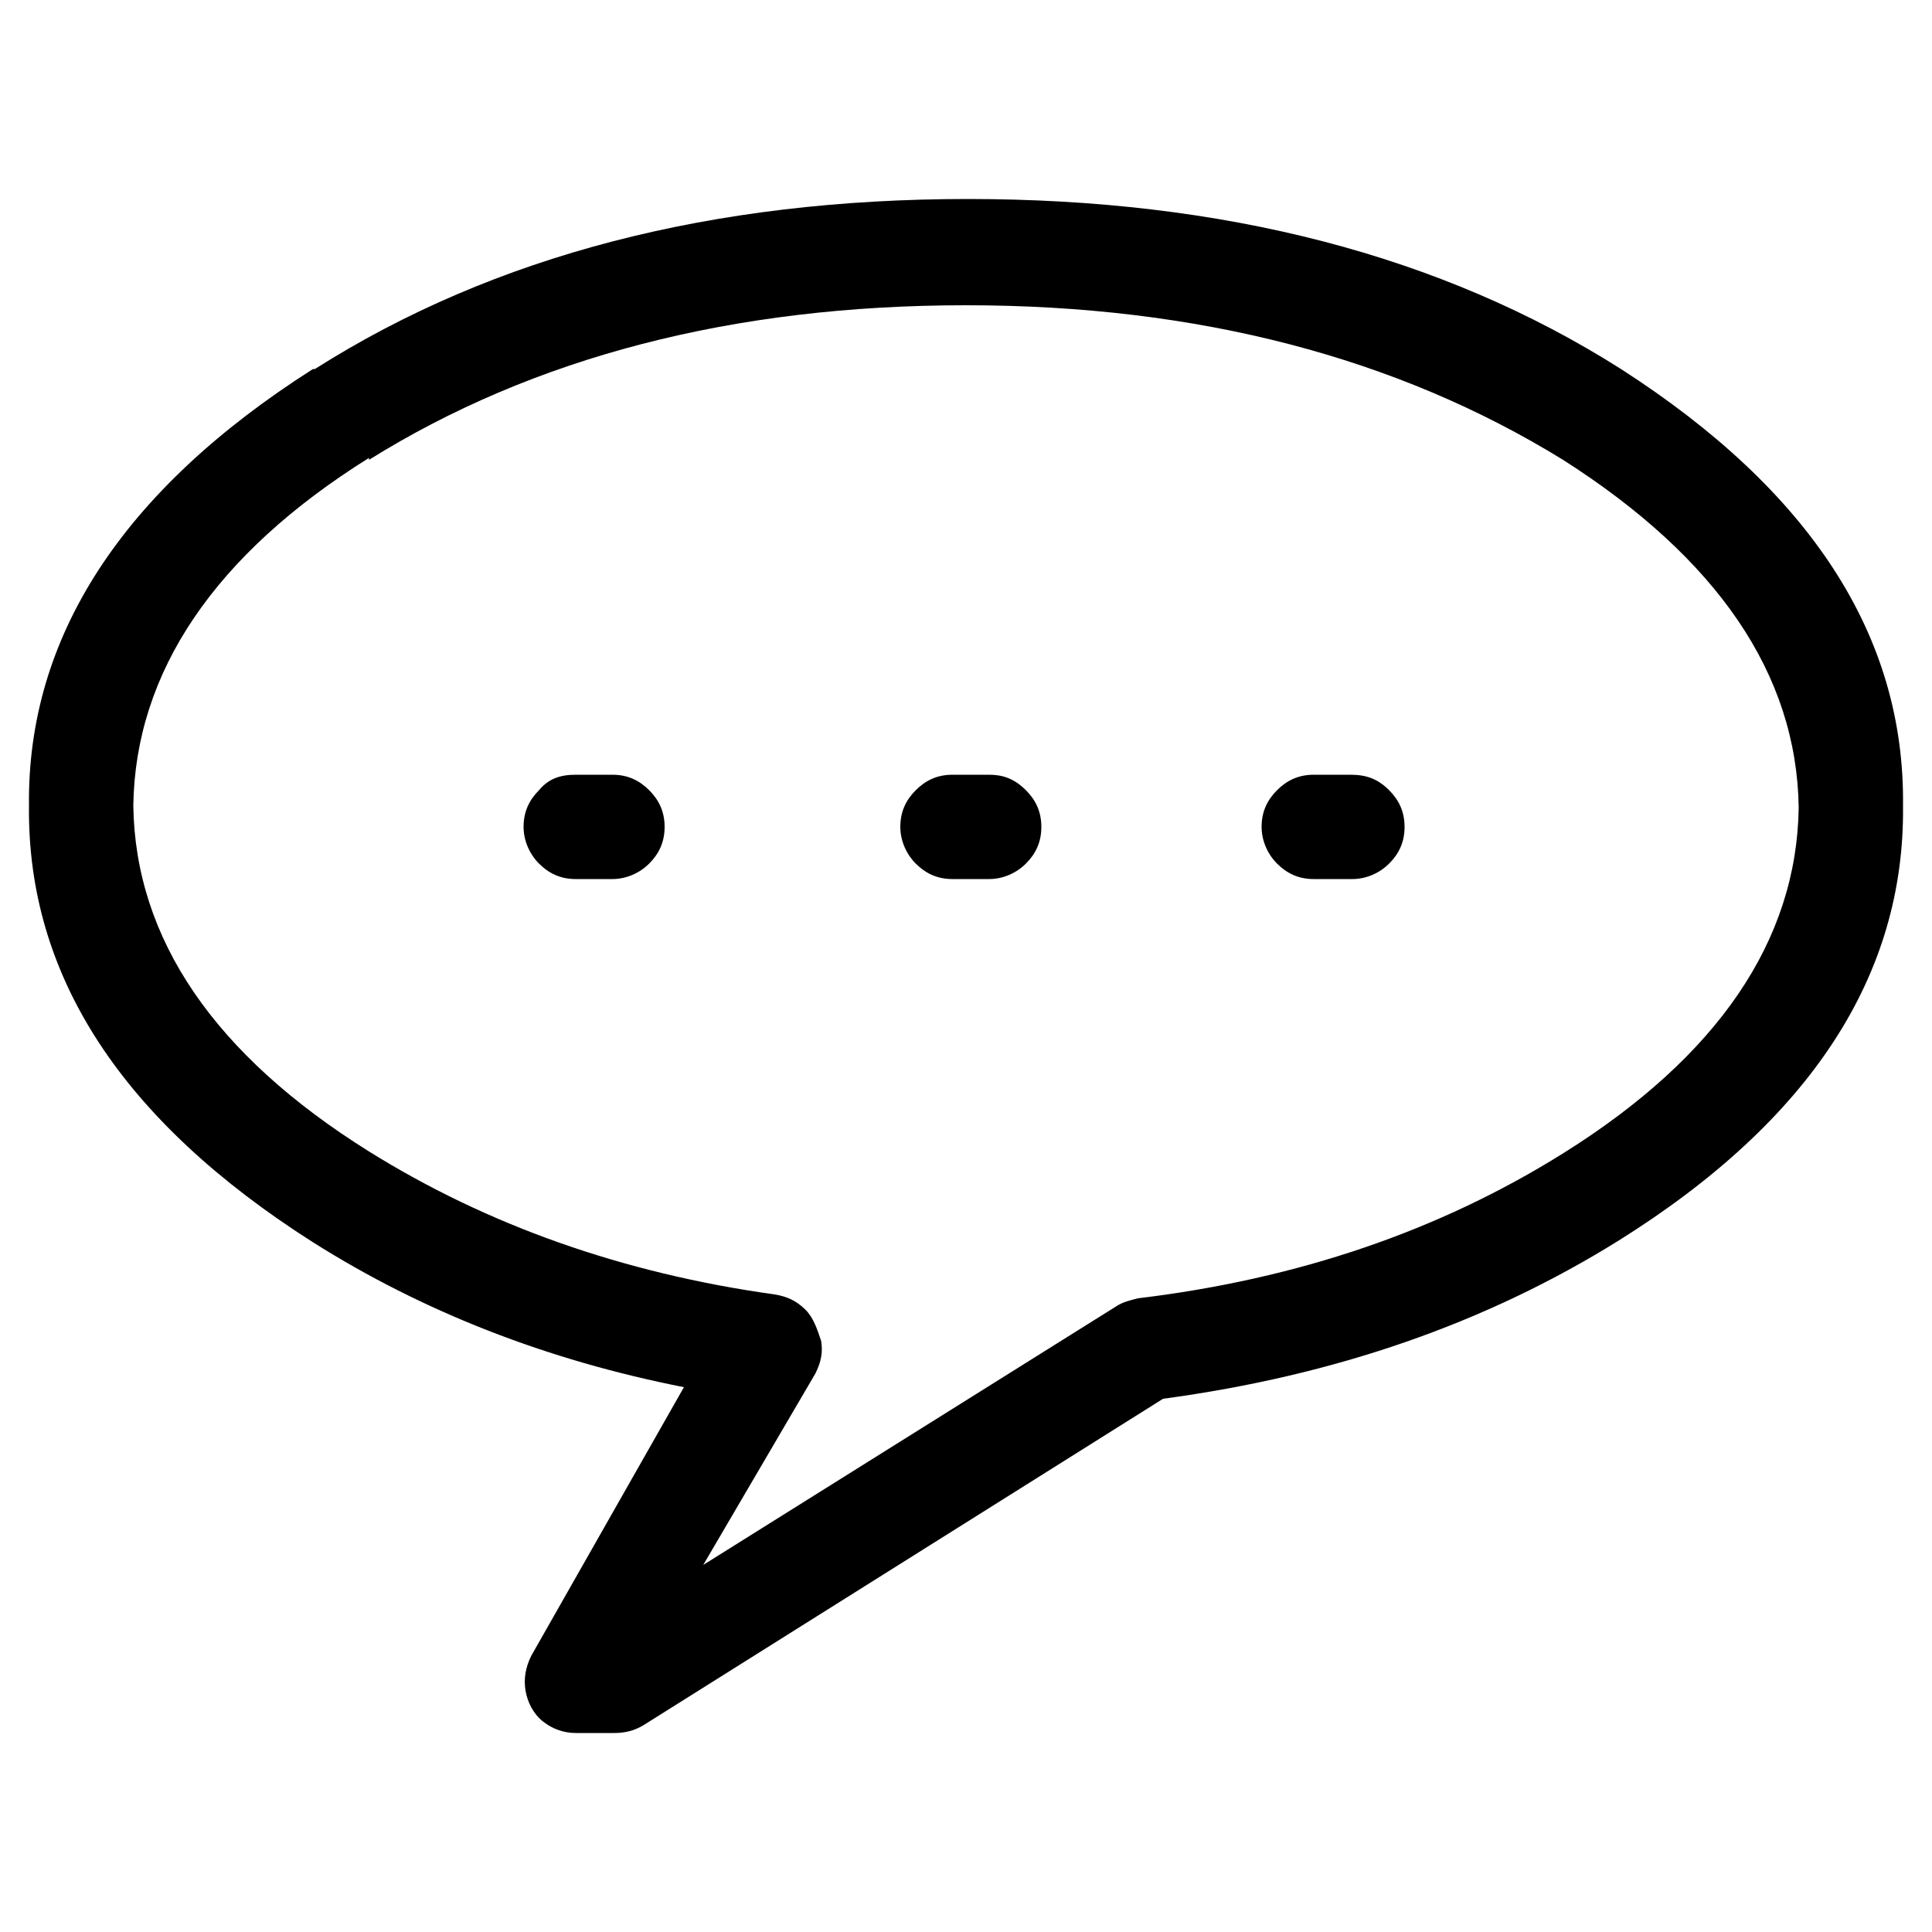 <svg xmlns="http://www.w3.org/2000/svg" xmlns:xlink="http://www.w3.org/1999/xlink" x="0px" y="0px" viewBox="0 0 100 100" style="enable-background:new 0 0 100 100;" xml:space="preserve"><path d="M29.8,40.1h1.9c0.8,0,1.4,0.3,1.9,0.8c0.5,0.5,0.8,1.1,0.8,1.9c0,0.8-0.3,1.4-0.8,1.9c-0.5,0.5-1.2,0.8-1.9,0.8h-1.9 c-0.8,0-1.4-0.3-1.9-0.8c-0.5-0.5-0.8-1.2-0.8-1.9c0-0.8,0.3-1.4,0.8-1.9C28.4,40.3,29,40.1,29.8,40.1z M53.1,40.9 c0.5,0.5,0.8,1.1,0.8,1.9c0,0.8-0.3,1.4-0.8,1.9c-0.5,0.5-1.2,0.8-1.9,0.8h-1.9c-0.8,0-1.4-0.3-1.9-0.8c-0.5-0.5-0.8-1.2-0.8-1.9 c0-0.8,0.3-1.4,0.8-1.9c0.5-0.5,1.1-0.8,1.9-0.8h1.9C51.9,40.1,52.5,40.3,53.1,40.9z M98.5,41.7c0.1,8.8-4.8,16.3-14.7,22.5 c-6.9,4.3-14.7,7-23.6,8.2L33.3,89.3c-0.5,0.3-1,0.4-1.5,0.4h-2c-0.6,0-1.2-0.2-1.7-0.6c-0.5-0.4-0.8-1-0.9-1.6 c-0.1-0.6,0-1.2,0.3-1.8l7.9-13.9c-7.1-1.4-13.5-3.9-19.2-7.5C6.3,58,1.4,50.5,1.5,41.7C1.4,33,6.3,25.4,16.2,19.1h0.1 c9.3-5.9,20.6-8.8,33.8-8.8c13.2,0,24.5,2.9,33.8,8.8C93.7,25.4,98.6,32.9,98.5,41.7L98.5,41.7z M80.9,59.7c8-5,12.1-11,12.2-17.9 c-0.1-6.9-4.2-12.9-12.2-18c-8.6-5.3-18.9-8-30.9-8c-12.1,0-22.4,2.7-30.9,8v-0.1C11.1,28.7,7,34.8,6.9,41.7 c0.1,6.9,4.2,12.9,12.2,17.9c6.1,3.8,13.1,6.3,21,7.4c0.6,0.1,1.1,0.3,1.6,0.8c0.4,0.4,0.6,1,0.8,1.6c0.1,0.6,0,1.1-0.3,1.7L36.4,81 l21.4-13.4c0.3-0.2,0.7-0.3,1.1-0.4C67.2,66.2,74.5,63.7,80.9,59.7L80.9,59.7z M71.9,40.9c0.5,0.5,0.8,1.1,0.8,1.9 c0,0.8-0.3,1.4-0.8,1.9c-0.5,0.5-1.2,0.8-1.9,0.8H68c-0.8,0-1.4-0.3-1.9-0.8c-0.5-0.5-0.8-1.2-0.8-1.9c0-0.8,0.3-1.4,0.8-1.9 c0.5-0.5,1.1-0.8,1.9-0.8h1.9C70.7,40.1,71.3,40.3,71.9,40.9z"></path></svg>